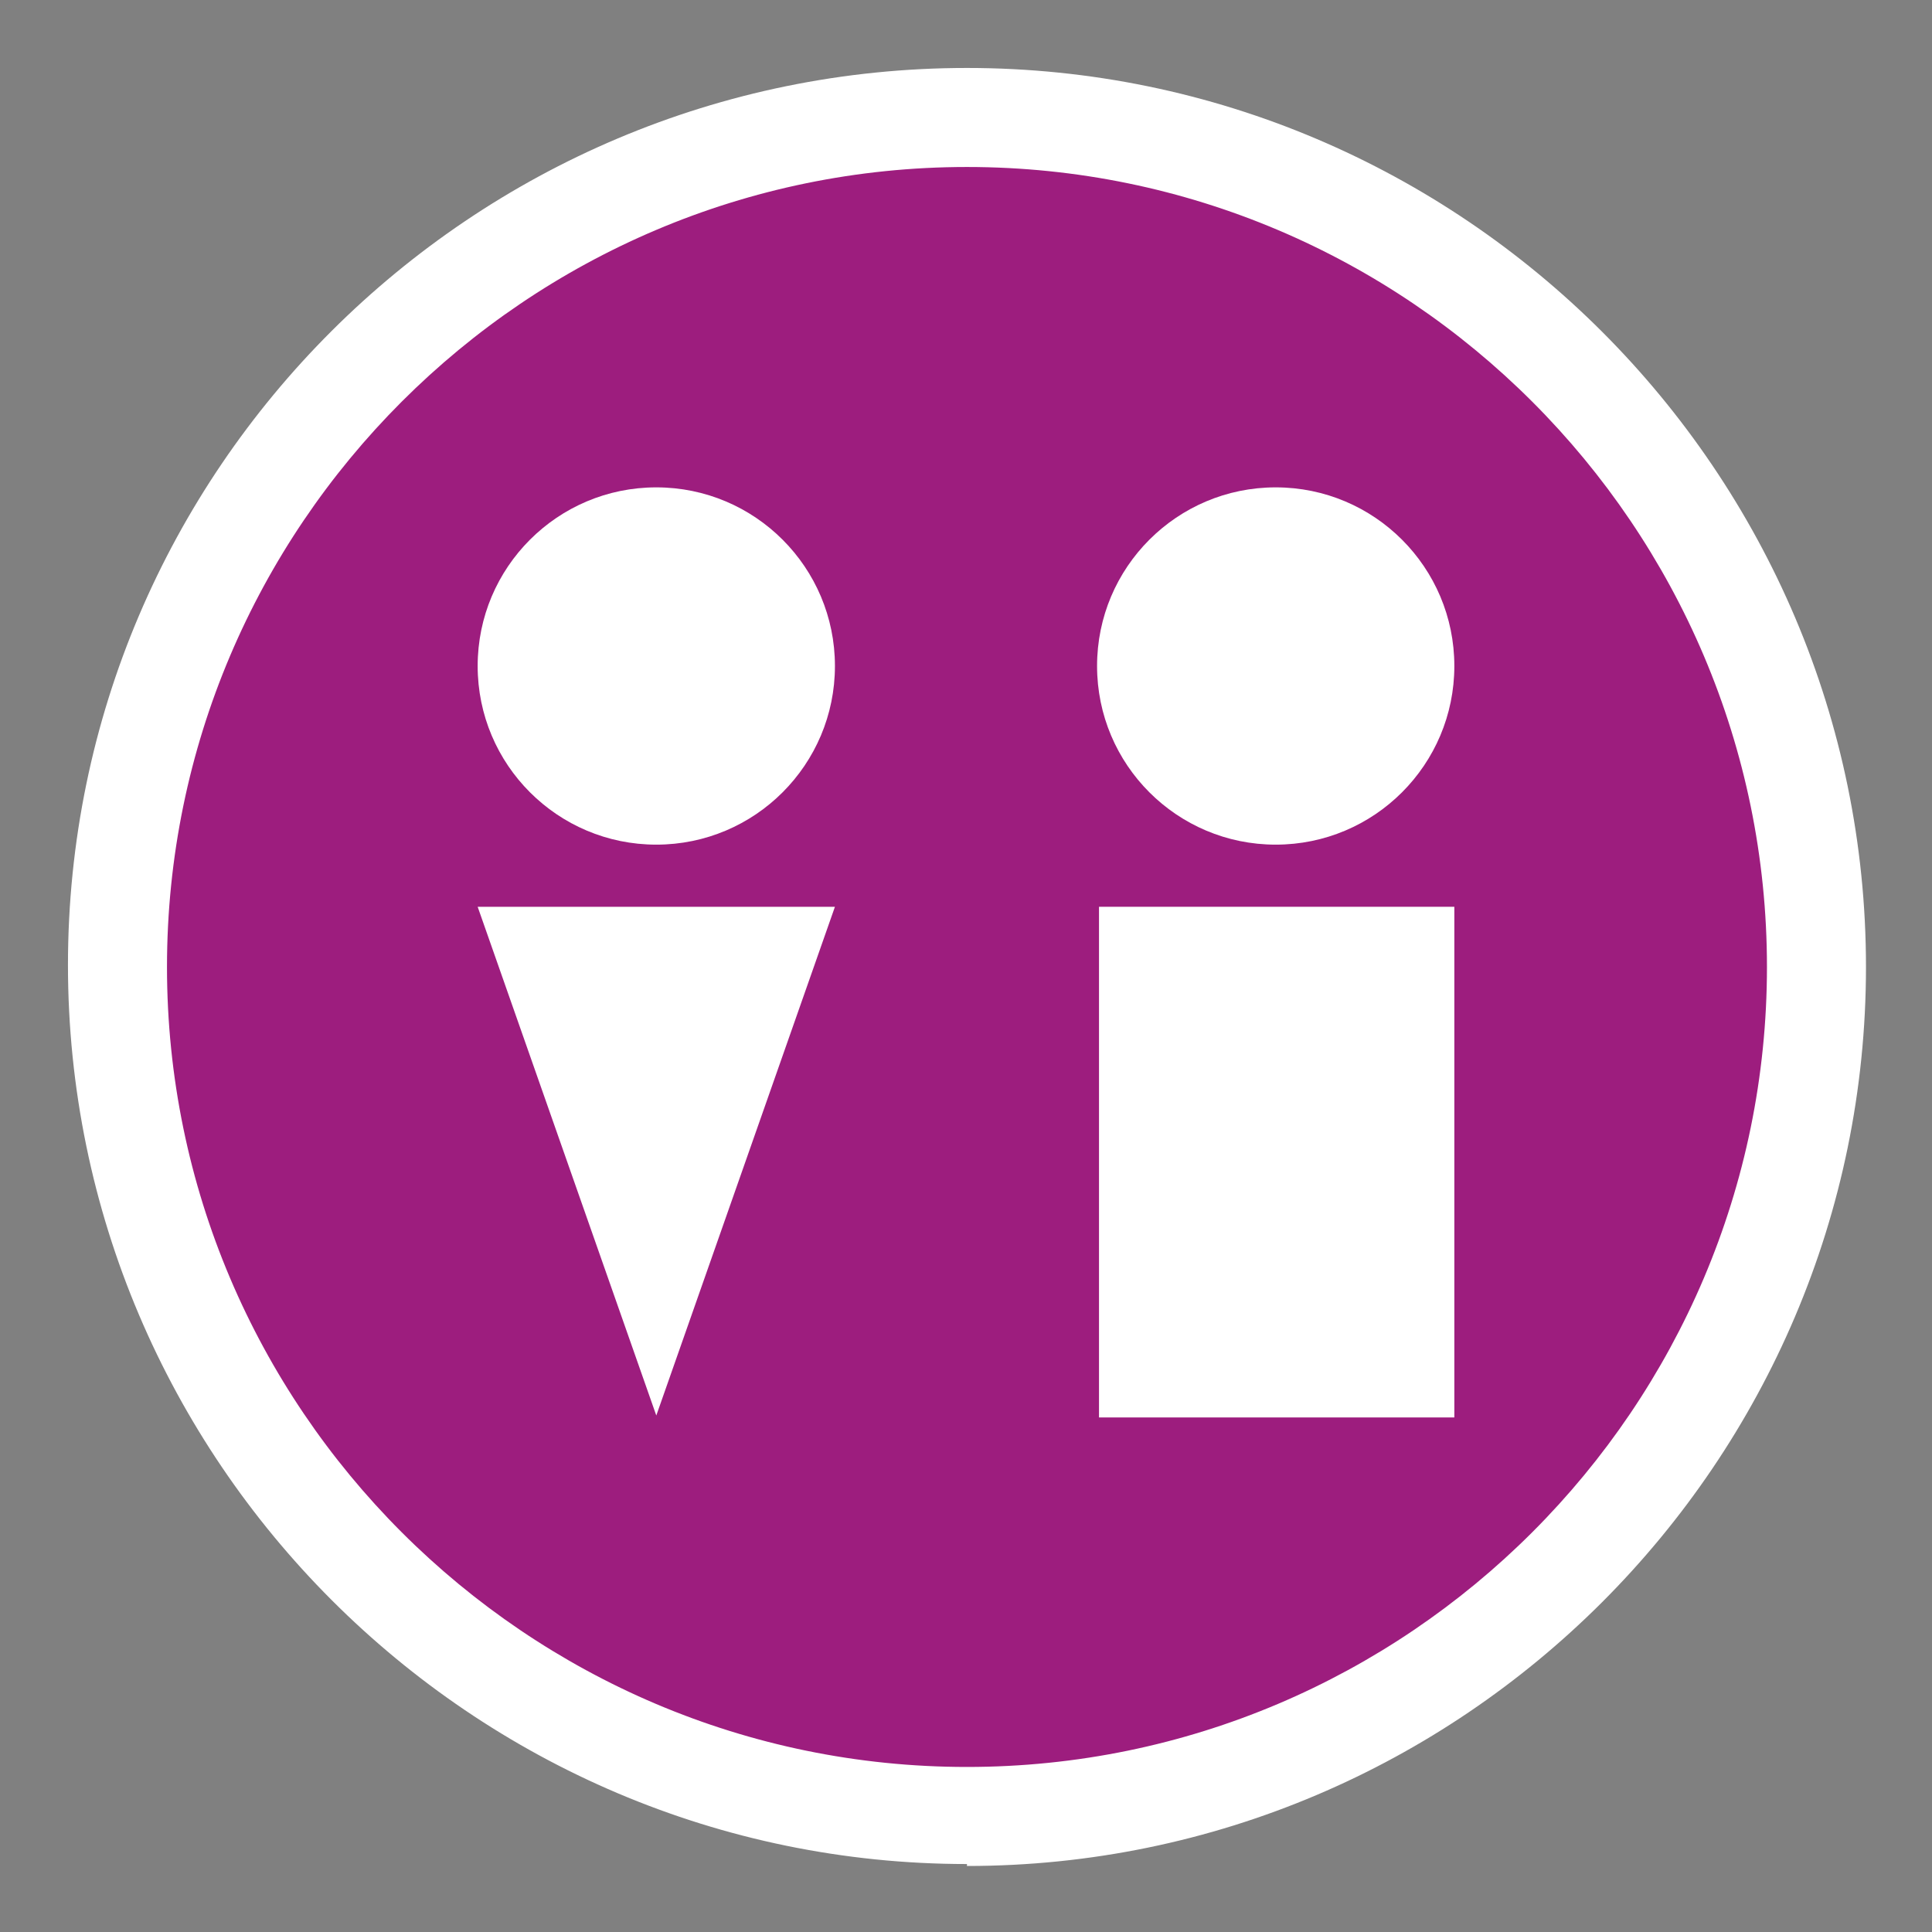 <?xml version="1.0" encoding="UTF-8"?> <svg xmlns="http://www.w3.org/2000/svg" id="Calque_1" version="1.1" viewBox="0 0 99.5 99.5"><rect x="0" y="0" width="99.5" height="99.5" fill="#808080" stroke="none"/><defs><style> .st0 { fill: #fff; } .st1 { fill: #9d1d7e; } .st2 { display: none; } .st3 { fill: #078b91; } </style></defs><g class="st2"><circle class="st3" cx="49.8" cy="49.8" r="47.1"></circle><path class="st0" d="M49.8,99.5C22.3,99.5,0,77.2,0,49.8S22.3,0,49.8,0s49.8,22.3,49.8,49.8-22.3,49.8-49.8,49.8ZM49.8,5.2C25.2,5.2,5.2,25.2,5.2,49.8s20,44.5,44.5,44.5,44.5-20,44.5-44.5S74.3,5.2,49.8,5.2Z"></path><path class="st0" d="M69,61.4c-7.6,5-17.7,12.3-19,15.3h0c0,0,0,0,0,0-1.3-2.9-11.4-10.3-19-15.3-7.6-5-11.8-11.5-11.8-18.9s4.4-16,15.1-16,14.9,7.3,15.7,8.4c.7-1.1,5.8-8.4,15.7-8.4s15.1,8.7,15.1,16-4.2,13.9-11.8,18.9"></path></g><ellipse class="st1" cx="49.8" cy="49.8" rx="43.7" ry="43.7"></ellipse><path class="st0" d="M49.8,96c-25.5,0-46.3-20.8-46.3-46.3S24.3,3.5,49.8,3.5s46.3,20.8,46.3,46.3-20.8,46.3-46.3,46.3ZM49.8,8.6c-22.7,0-41.2,18.5-41.2,41.2s18.5,41.2,41.2,41.2,41.2-18.5,41.2-41.2S72.5,8.6,49.8,8.6Z"></path><ellipse class="st0" cx="33.8" cy="34.3" rx="9.2" ry="9.2"></ellipse><polygon class="st0" points="33.8 72.9 24.6 46.7 43 46.7 33.8 72.9"></polygon><ellipse class="st0" cx="65.7" cy="34.3" rx="9.2" ry="9.2"></ellipse><rect class="st0" x="56.6" y="46.7" width="18.3" height="26.3"></rect></svg> 